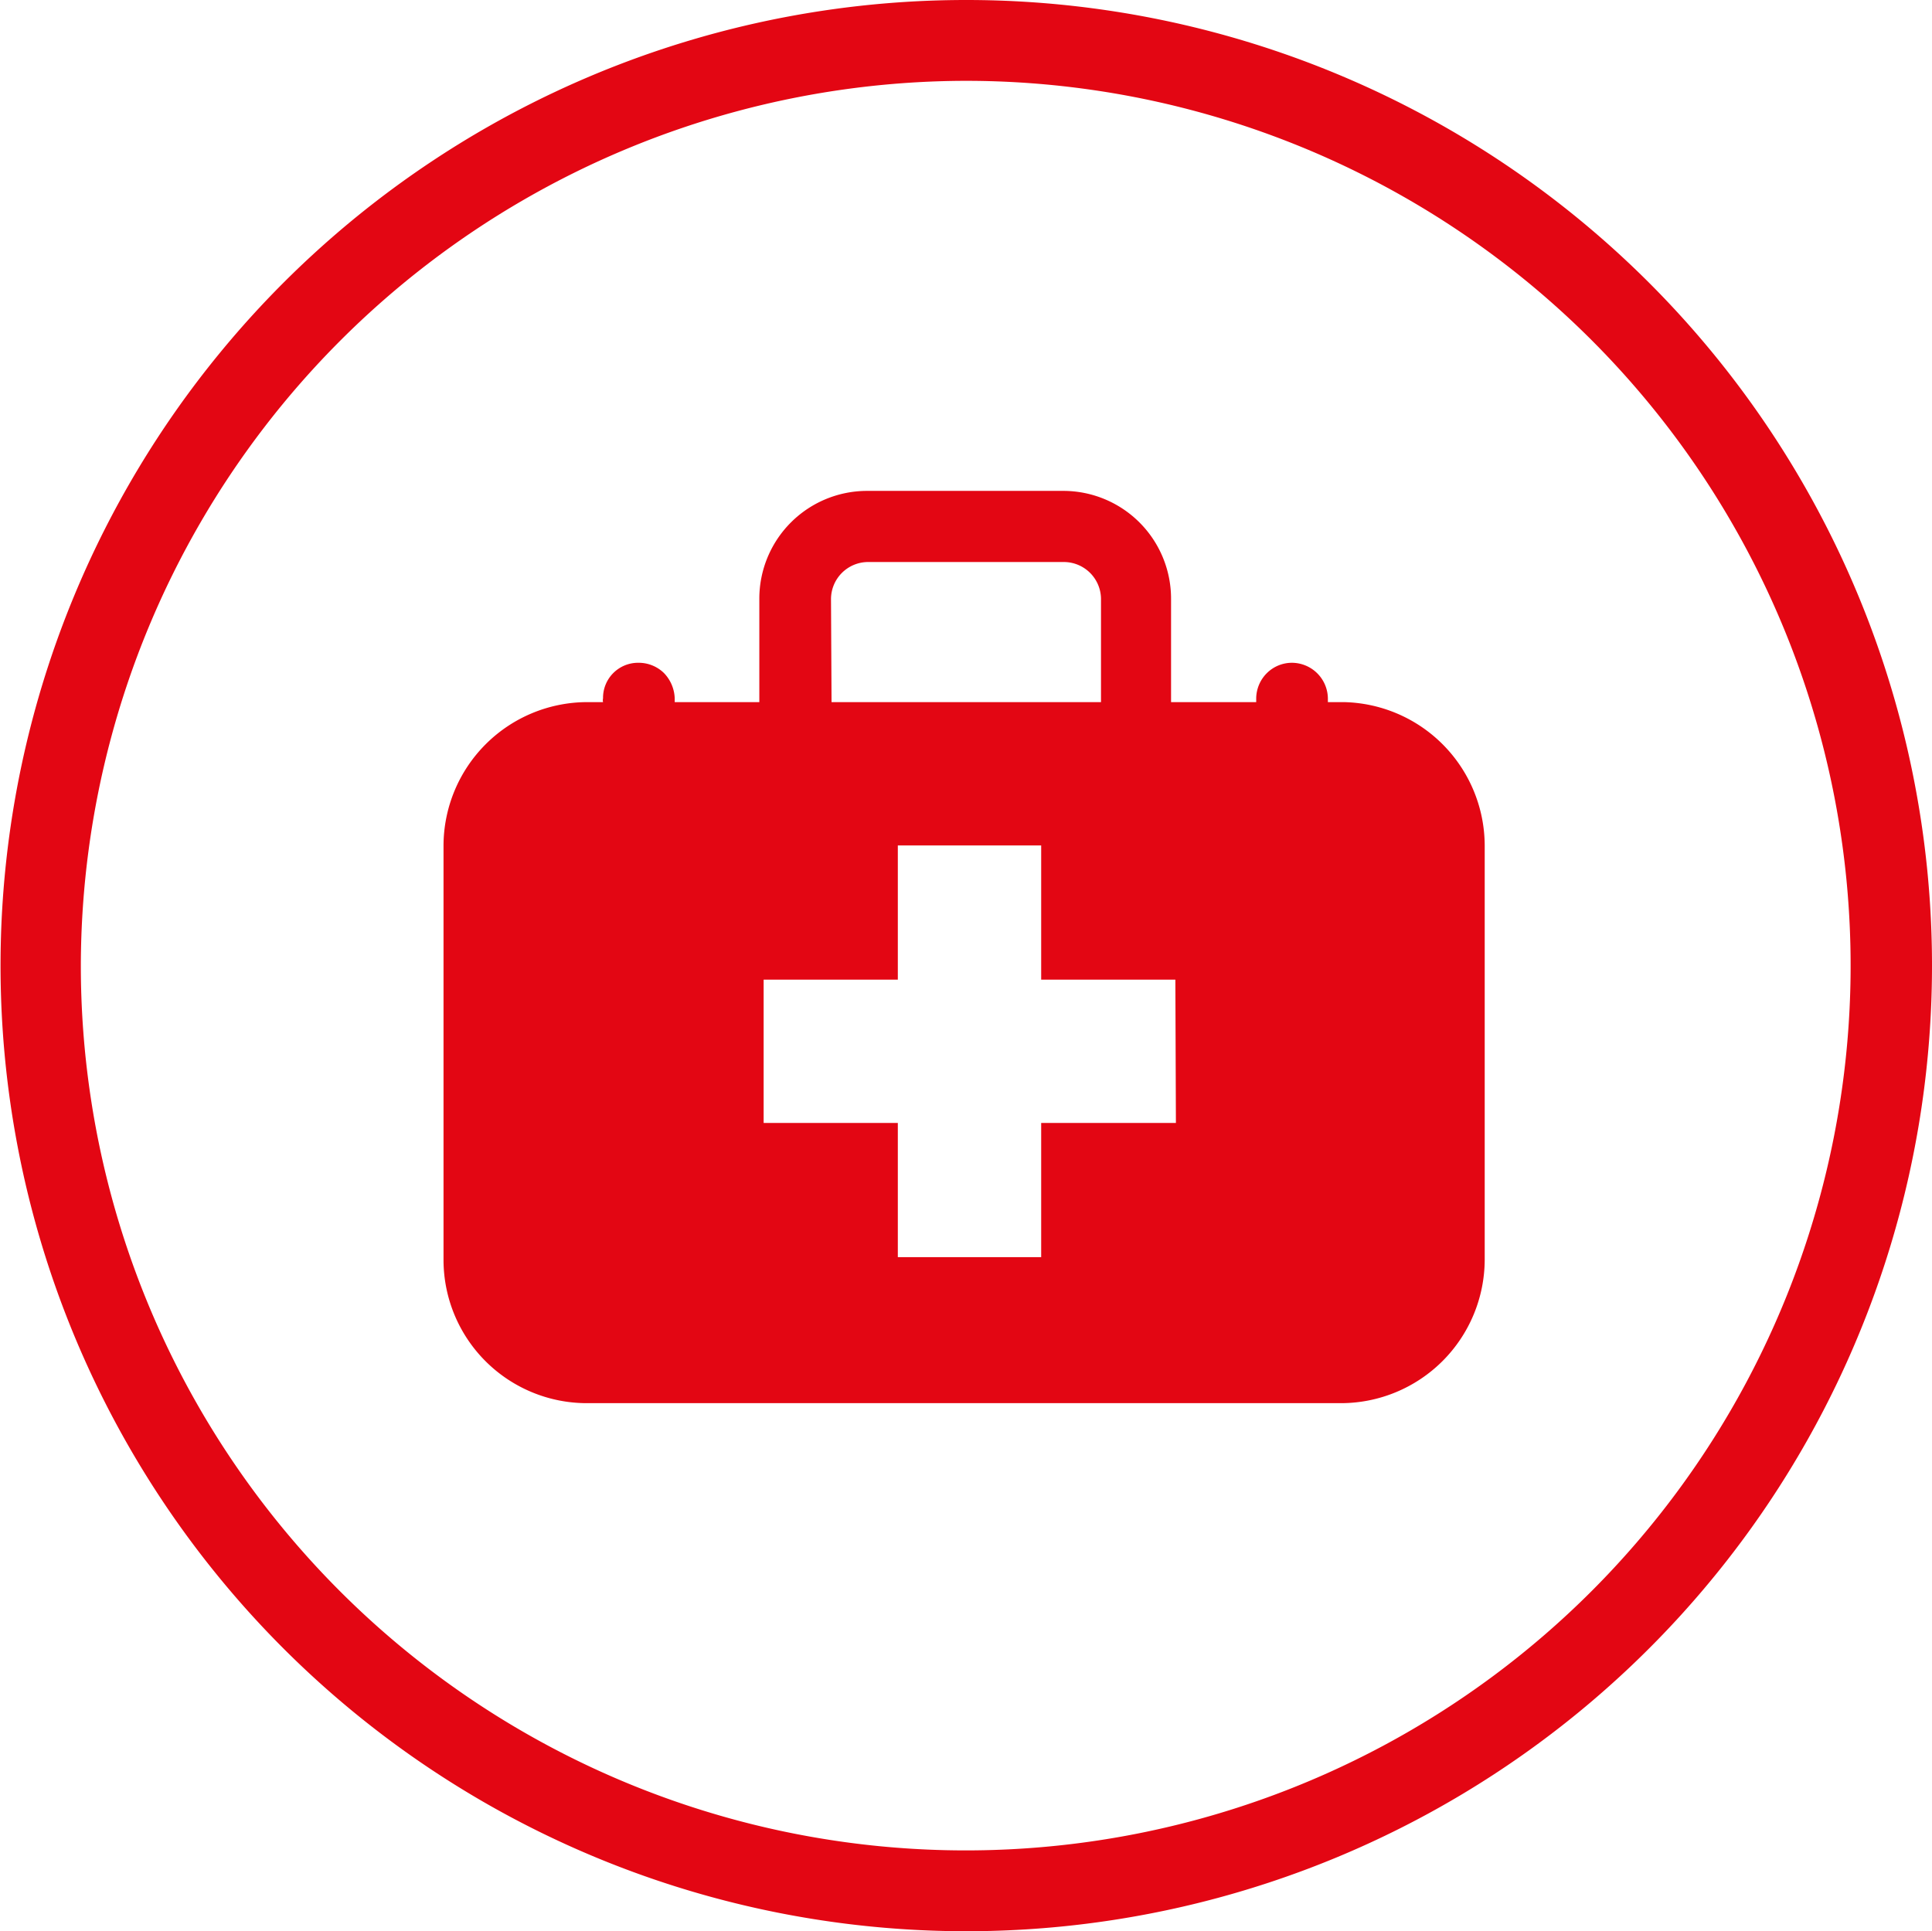 <?xml version="1.0" encoding="UTF-8"?> <svg xmlns="http://www.w3.org/2000/svg" viewBox="0 0 35.85 35.84"><defs><style>.cls-1{fill:#e30613;}</style></defs><g id="Ebene_1" data-name="Ebene 1"><path class="cls-1" d="M295.6,269.74a16.42,16.42,0,1,1-16.42,16.42,16.45,16.45,0,0,1,16.42-16.42m0-1.5a17.92,17.92,0,1,0,17.93,17.92,17.92,17.92,0,0,0-17.93-17.92Z" transform="translate(-277.68 -268.24)"></path></g><g id="Capa_1" data-name="Capa 1"><path class="cls-1" d="M302.62,281.27h-.3s0,0,0-.07a.67.67,0,0,0-.67-.66.66.66,0,0,0-.46.19.67.67,0,0,0-.2.47s0,.05,0,.07h-1.58v-1.92a2,2,0,0,0-2-2h-3.64a2,2,0,0,0-2,2v1.92H290.2s0,0,0-.07a.71.71,0,0,0-.2-.47.67.67,0,0,0-.47-.19.65.65,0,0,0-.66.66.15.15,0,0,0,0,.07h-.3a2.67,2.67,0,0,0-2.66,2.66v7.69a2.66,2.66,0,0,0,2.66,2.66h14a2.67,2.67,0,0,0,2.66-2.66v-7.69A2.67,2.67,0,0,0,302.62,281.27Zm-9.52-1.92a.69.69,0,0,1,.68-.68h3.64a.69.69,0,0,1,.69.68v1.92h-5Zm6.4,9.73H297v2.49h-2.66v-2.49h-2.49v-2.66h2.49v-2.49H297v2.49h2.49Z" transform="translate(-277.68 -268.24)"></path></g></svg> 